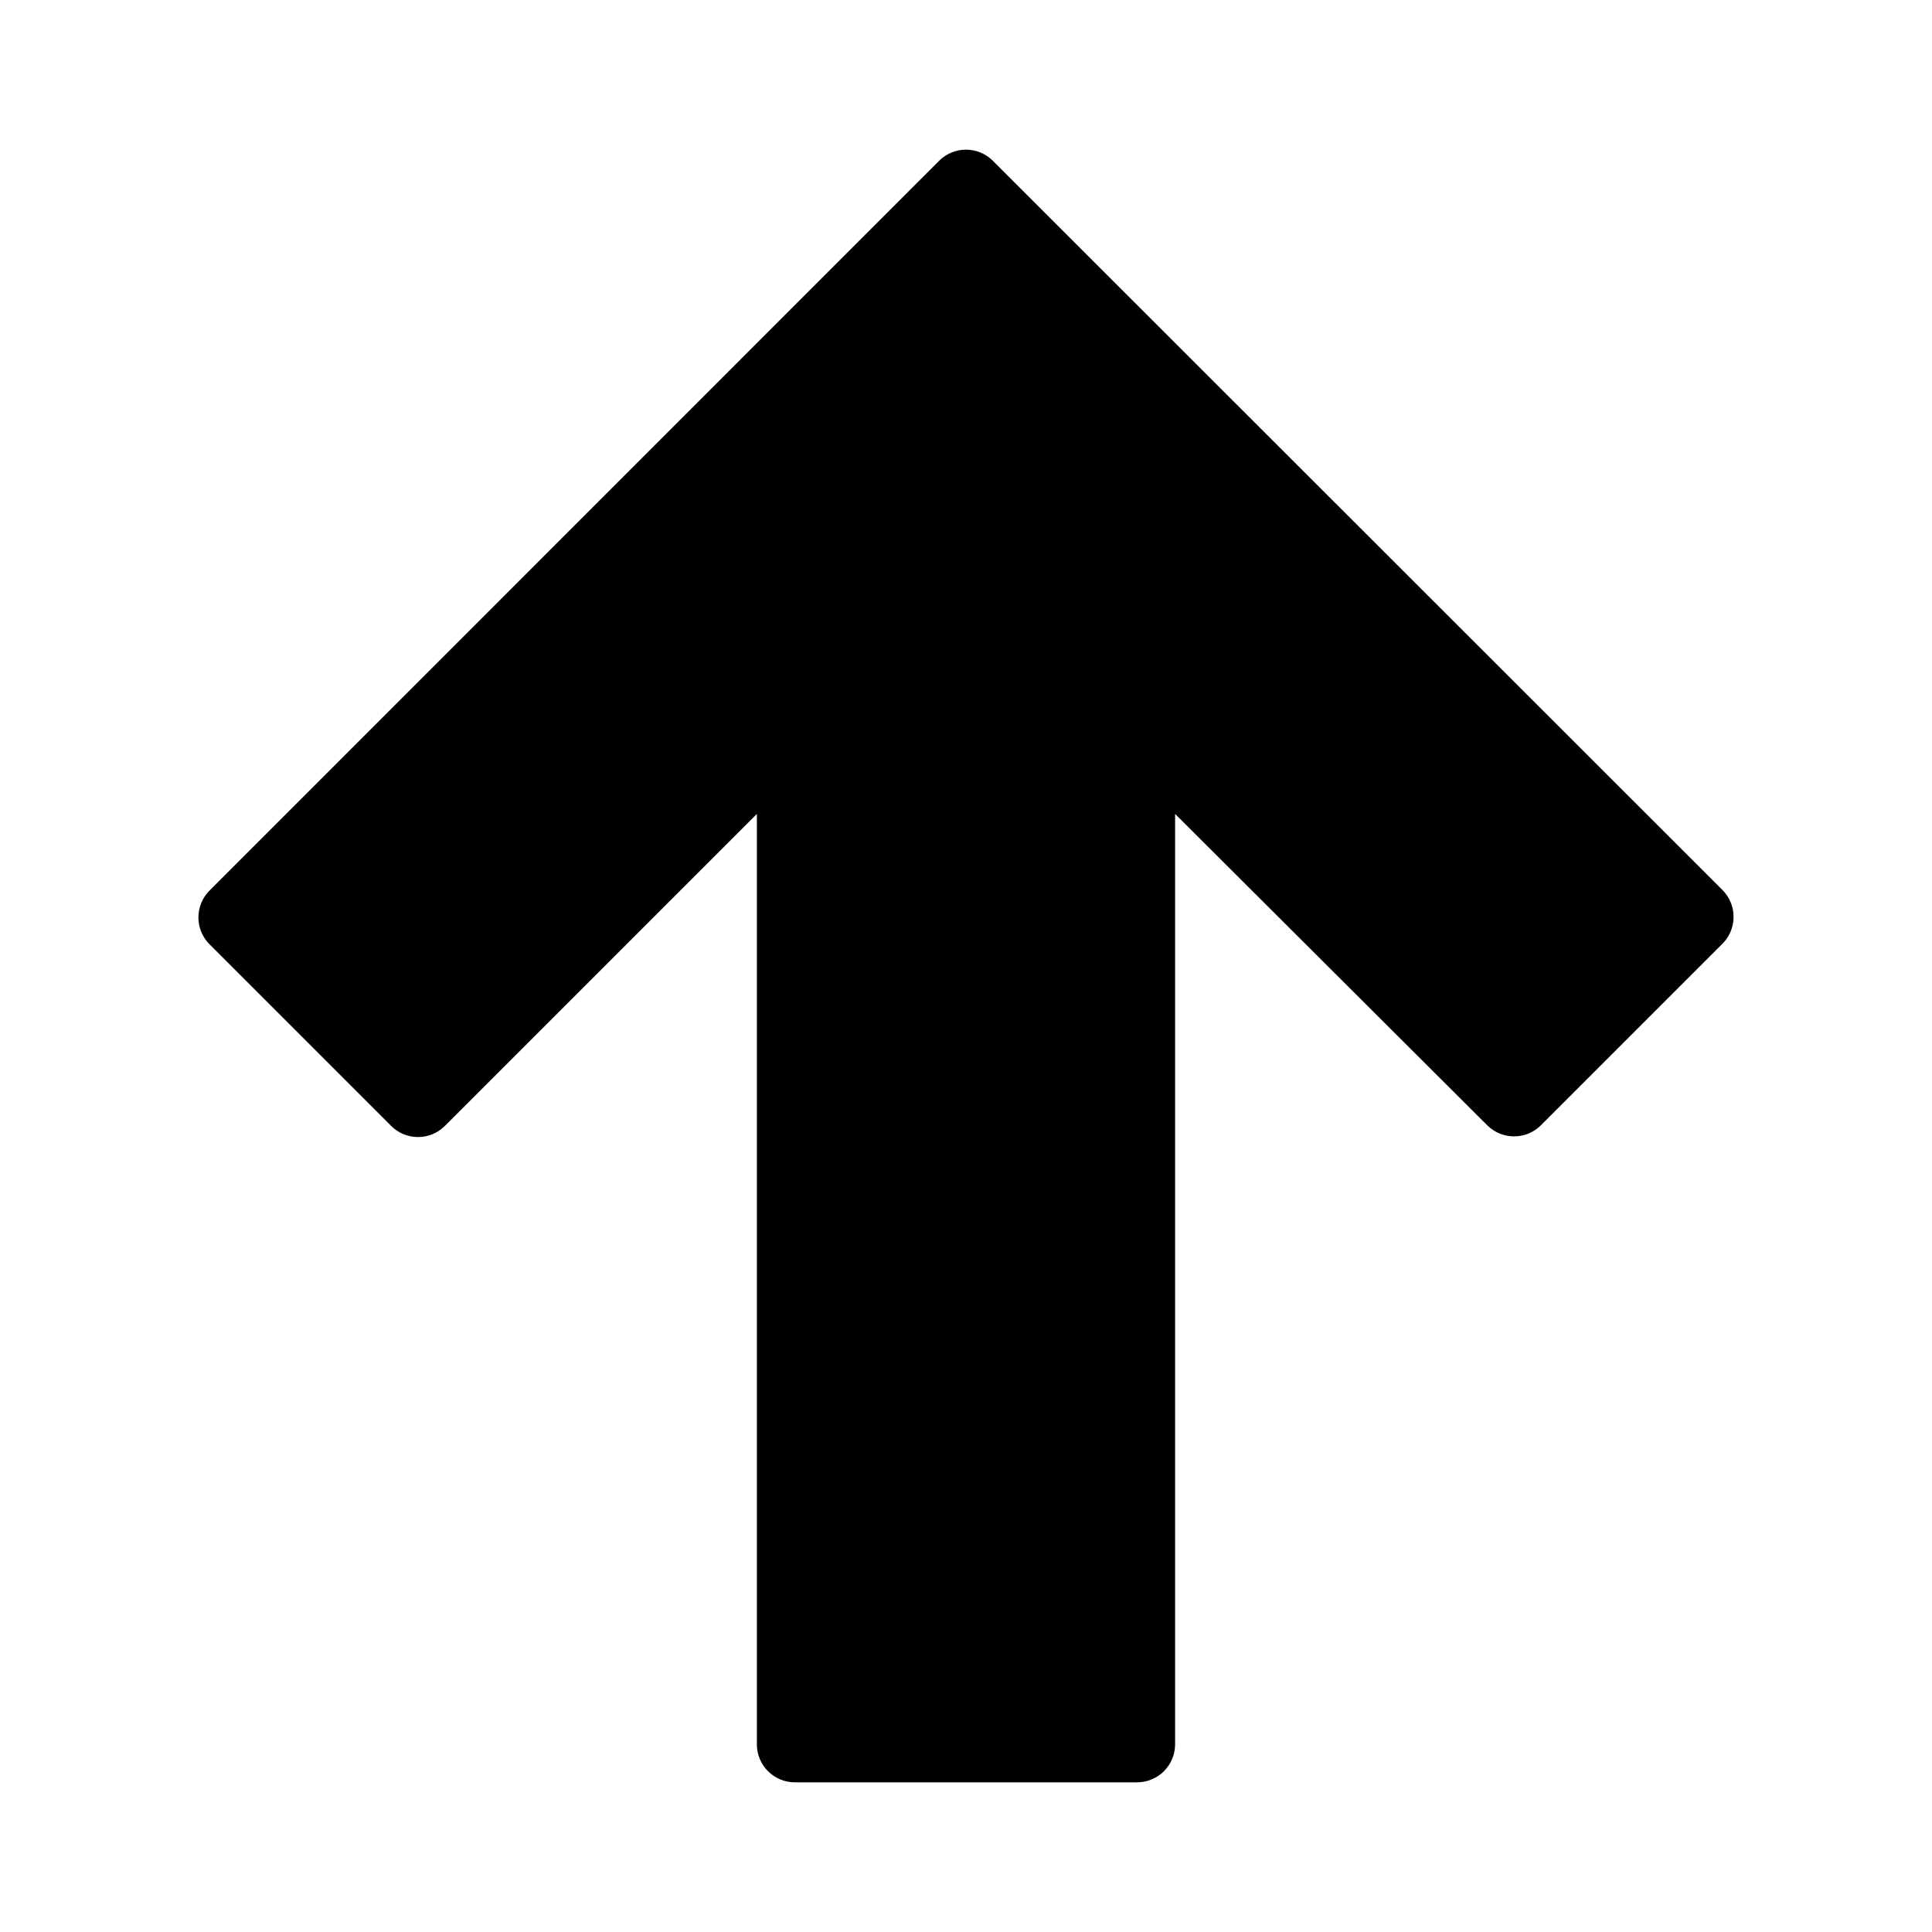 <?xml version="1.0" encoding="UTF-8"?>
<!-- Uploaded to: ICON Repo, www.svgrepo.com, Generator: ICON Repo Mixer Tools -->
<svg fill="#000000" width="800px" height="800px" version="1.1" viewBox="144 144 512 512" xmlns="http://www.w3.org/2000/svg">
 <path d="m344.58 606.26v-246.56l-82.672 82.672c-1.891 1.895-4.457 2.957-7.129 2.957-2.676 0-5.242-1.062-7.129-2.957l-48.113-48.113h-0.004c-1.891-1.891-2.953-4.453-2.953-7.129 0-2.672 1.062-5.238 2.953-7.129l193.36-193.41c3.93-3.906 10.277-3.906 14.207 0l193.36 193.26c1.891 1.887 2.953 4.453 2.953 7.129 0 2.672-1.062 5.238-2.953 7.129l-48.113 48.113c-3.93 3.906-10.277 3.906-14.207 0l-82.727-82.523v246.56c0 2.672-1.062 5.234-2.953 7.125-1.887 1.891-4.449 2.953-7.125 2.953h-90.684c-5.566 0-10.078-4.512-10.078-10.078z"/>
</svg>